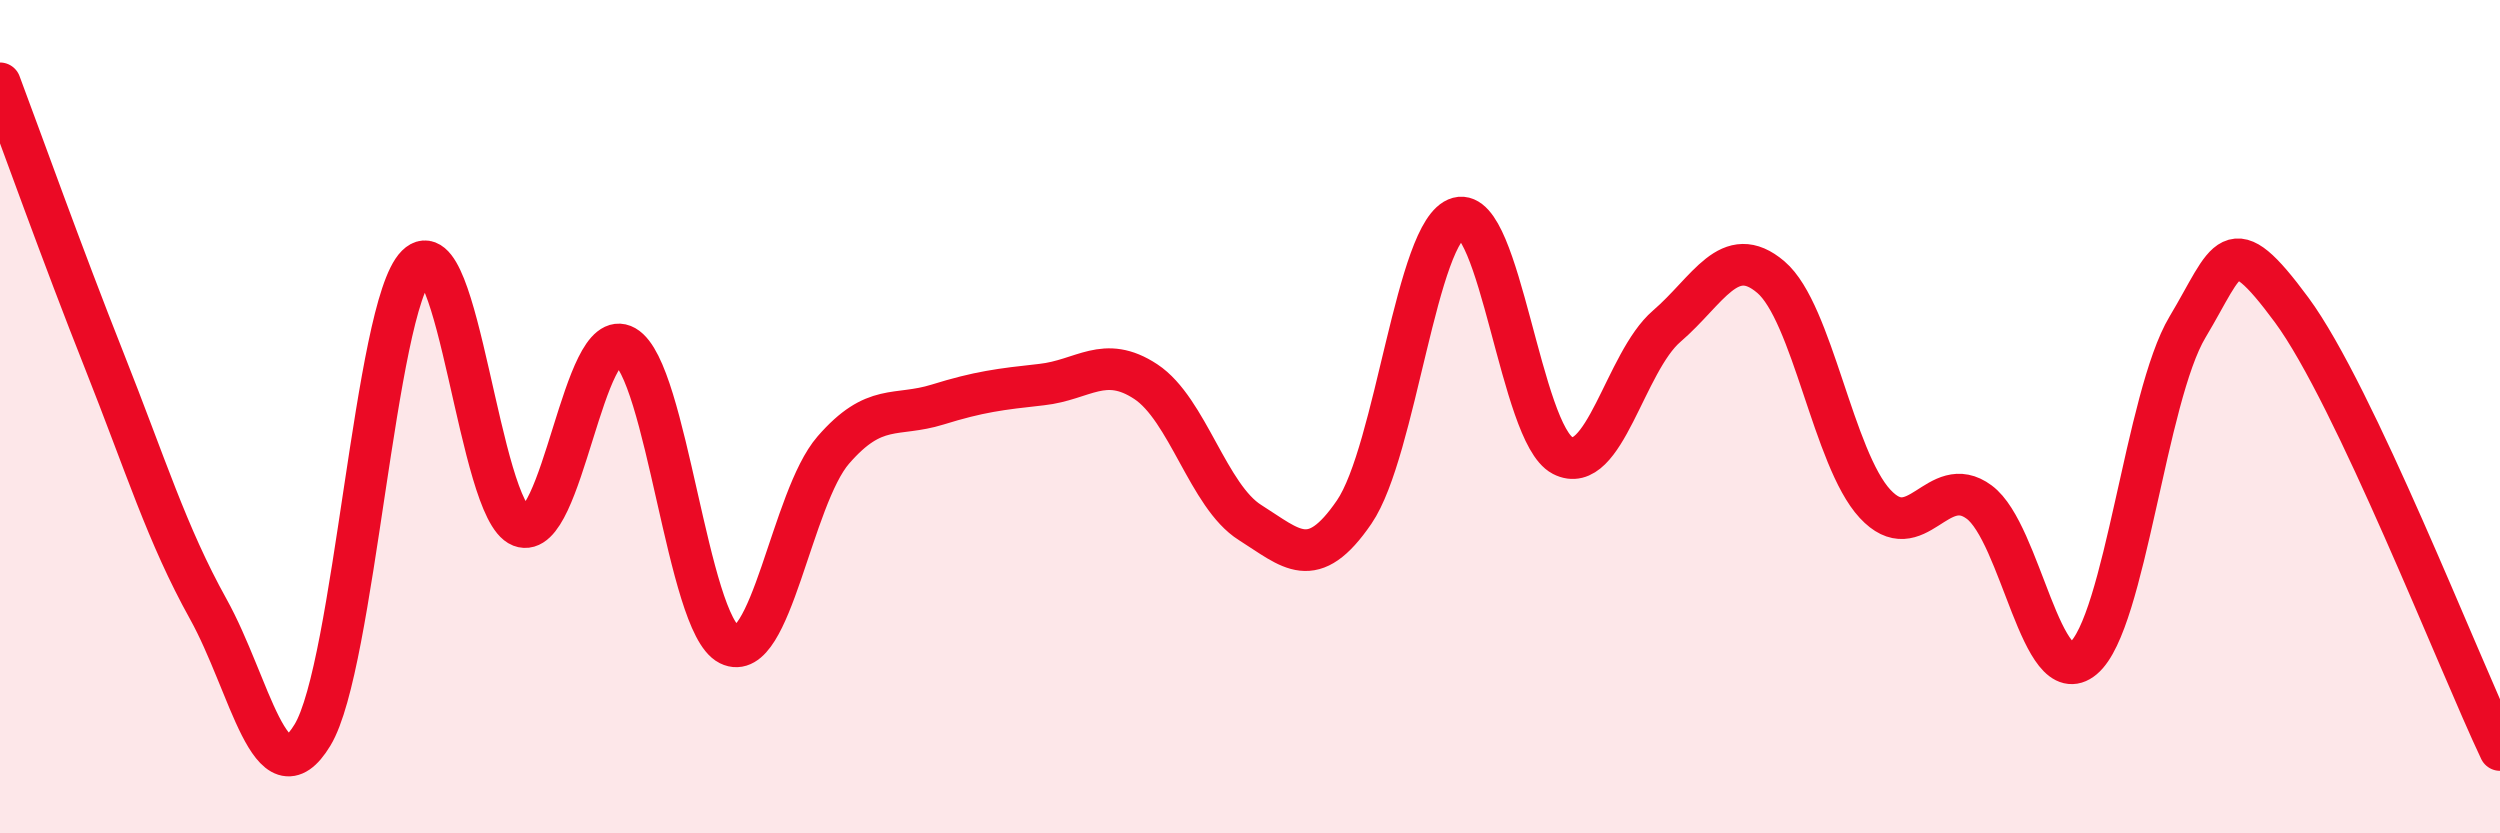 
    <svg width="60" height="20" viewBox="0 0 60 20" xmlns="http://www.w3.org/2000/svg">
      <path
        d="M 0,2 C 0.5,3.33 1.5,6.13 2.5,8.65 C 3.5,11.17 4,12.82 5,14.62 C 6,16.42 6.5,19.29 7.5,17.64 C 8.5,15.99 9,7.37 10,6.37 C 11,5.37 11.5,12.24 12.5,12.63 C 13.5,13.02 14,7.74 15,8.31 C 16,8.88 16.5,14.97 17.5,15.47 C 18.5,15.97 19,11.95 20,10.8 C 21,9.65 21.5,10.02 22.5,9.71 C 23.5,9.4 24,9.34 25,9.23 C 26,9.12 26.5,8.5 27.5,9.16 C 28.5,9.82 29,11.91 30,12.54 C 31,13.17 31.5,13.75 32.5,12.29 C 33.5,10.83 34,5.5 35,5.23 C 36,4.96 36.5,10.41 37.5,10.93 C 38.5,11.45 39,8.69 40,7.83 C 41,6.97 41.5,5.8 42.5,6.65 C 43.5,7.5 44,11.01 45,12.09 C 46,13.17 46.5,11.31 47.5,12.05 C 48.5,12.79 49,16.64 50,15.8 C 51,14.96 51.5,9.52 52.5,7.85 C 53.5,6.18 53.5,5.41 55,7.44 C 56.5,9.47 59,15.89 60,18L60 20L0 20Z"
        fill="#EB0A25"
        opacity="0.1"
        stroke-linecap="round"
        stroke-linejoin="round"
      />
      <path
        d="M 0,2 C 0.5,3.33 1.5,6.13 2.5,8.65 C 3.5,11.17 4,12.82 5,14.62 C 6,16.42 6.5,19.29 7.5,17.64 C 8.5,15.99 9,7.37 10,6.37 C 11,5.37 11.5,12.24 12.5,12.63 C 13.5,13.02 14,7.74 15,8.31 C 16,8.88 16.5,14.97 17.5,15.47 C 18.5,15.97 19,11.95 20,10.8 C 21,9.65 21.5,10.02 22.5,9.71 C 23.5,9.4 24,9.34 25,9.23 C 26,9.12 26.5,8.5 27.5,9.16 C 28.5,9.82 29,11.91 30,12.54 C 31,13.17 31.5,13.75 32.5,12.29 C 33.5,10.83 34,5.5 35,5.23 C 36,4.96 36.5,10.41 37.5,10.93 C 38.5,11.45 39,8.69 40,7.83 C 41,6.97 41.5,5.8 42.5,6.65 C 43.5,7.5 44,11.01 45,12.09 C 46,13.17 46.5,11.31 47.5,12.05 C 48.5,12.79 49,16.64 50,15.8 C 51,14.96 51.5,9.52 52.5,7.85 C 53.5,6.18 53.5,5.41 55,7.44 C 56.5,9.47 59,15.89 60,18"
        stroke="#EB0A25"
        stroke-width="1"
        fill="none"
        stroke-linecap="round"
        stroke-linejoin="round"
      />
    </svg>
  